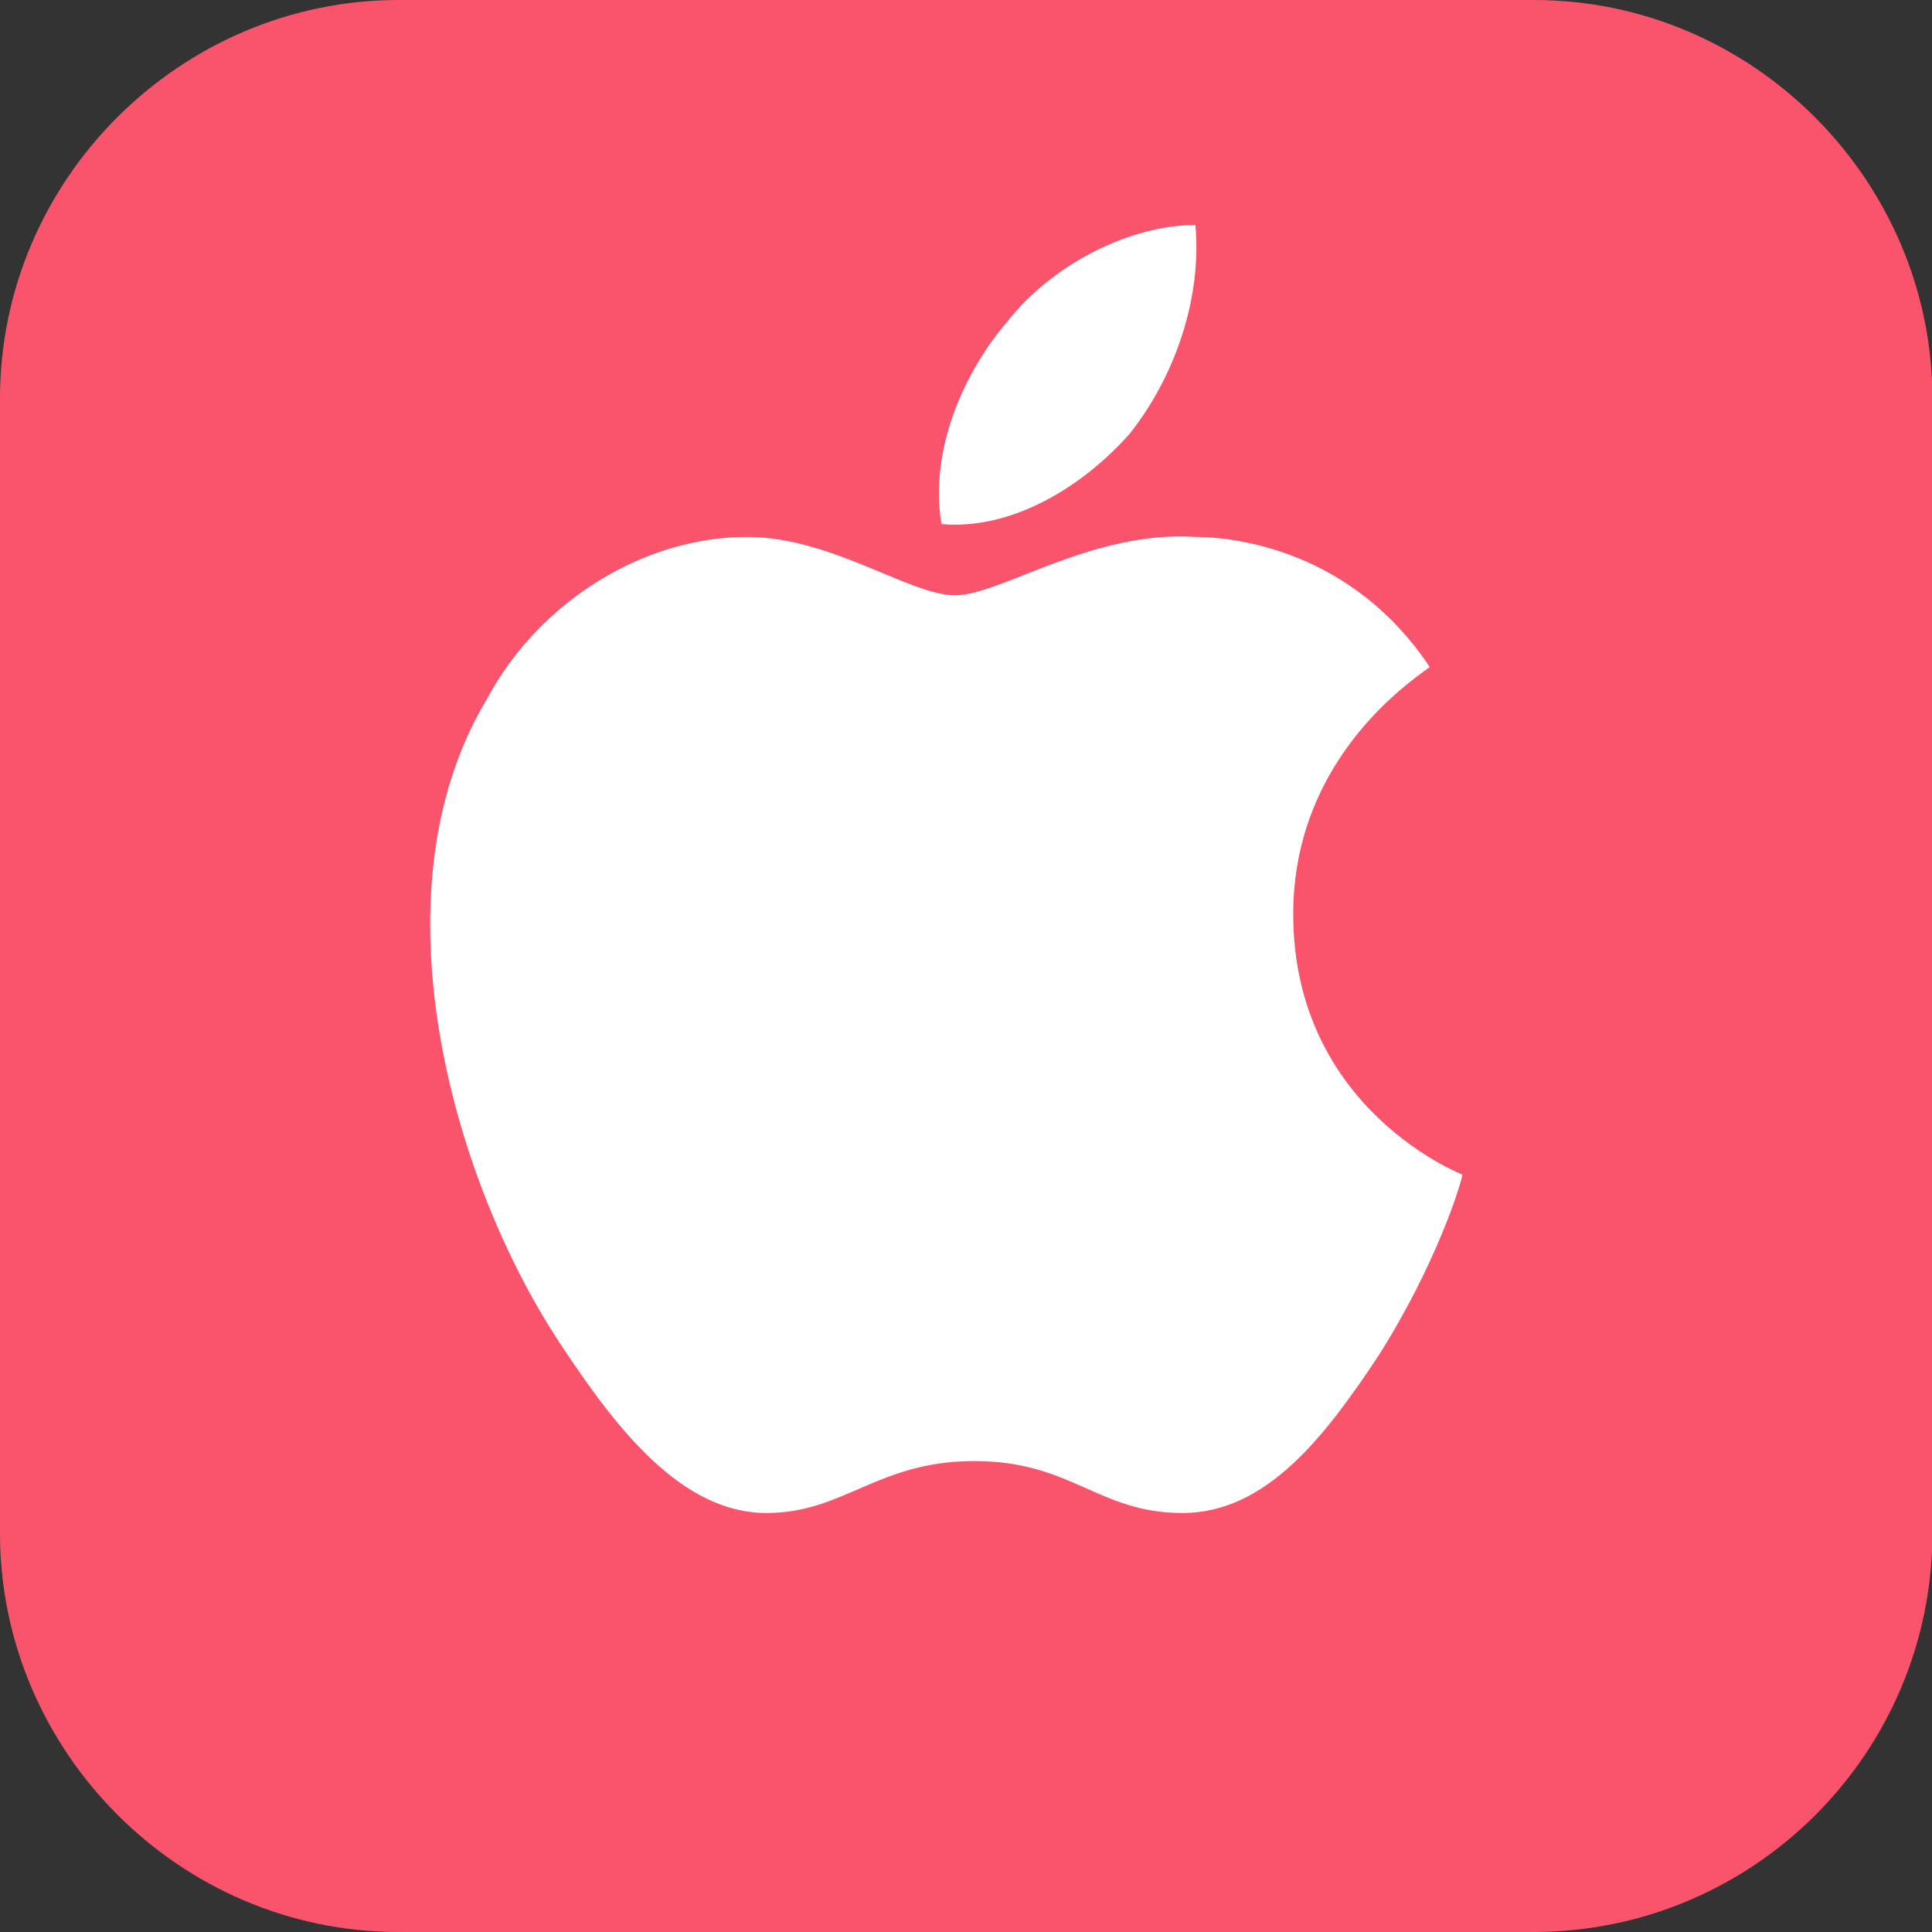 <?xml version="1.0" encoding="UTF-8"?>
<svg id="Layer_1" data-name="Layer 1" xmlns="http://www.w3.org/2000/svg" viewBox="0 0 48 48">
  <rect x="0" y="0" width="48" height="48" fill="#333333" stroke="none"/>
  <defs>
    <style>
      .cls-1 {
        fill: #fff;
      }

      .cls-1, .cls-2 {
        stroke-width: 0px;
      }

      .cls-2 {
        fill: #fa536c;
      }
    </style>
  </defs>
  <path class="cls-2" d="M0,38.1c0,5.39,4.44,9.9,9.9,9.9h28.21c5.46-.01,9.89-4.44,9.9-9.9V9.9c0-5.39-4.44-9.9-9.9-9.9H9.9C4.5,0,0,4.44,0,9.9v28.21Z"/>
  <path class="cls-1" d="M28.08,10.76c-1.13,1.29-2.91,2.42-4.69,2.26-.32-1.94.65-3.88,1.62-5.01,1.13-1.45,3.07-2.42,4.69-2.42.16,1.78-.48,3.72-1.62,5.17h0ZM29.7,13.34c.97,0,3.88.32,5.82,3.23-.16.16-3.39,2.1-3.39,6.14,0,4.85,4.2,6.47,4.2,6.47,0,.16-.65,2.26-2.1,4.53-1.29,1.94-2.75,3.88-4.85,3.88s-2.75-1.29-5.17-1.29-3.23,1.29-5.17,1.29c-2.1,0-3.72-2.1-5.01-4.04-2.75-4.04-4.85-11.32-1.94-16.17,1.29-2.42,3.88-4.04,6.47-4.04,2.1,0,4.04,1.45,5.17,1.45,1.13,0,3.39-1.62,5.98-1.45h0Z"/>
</svg>